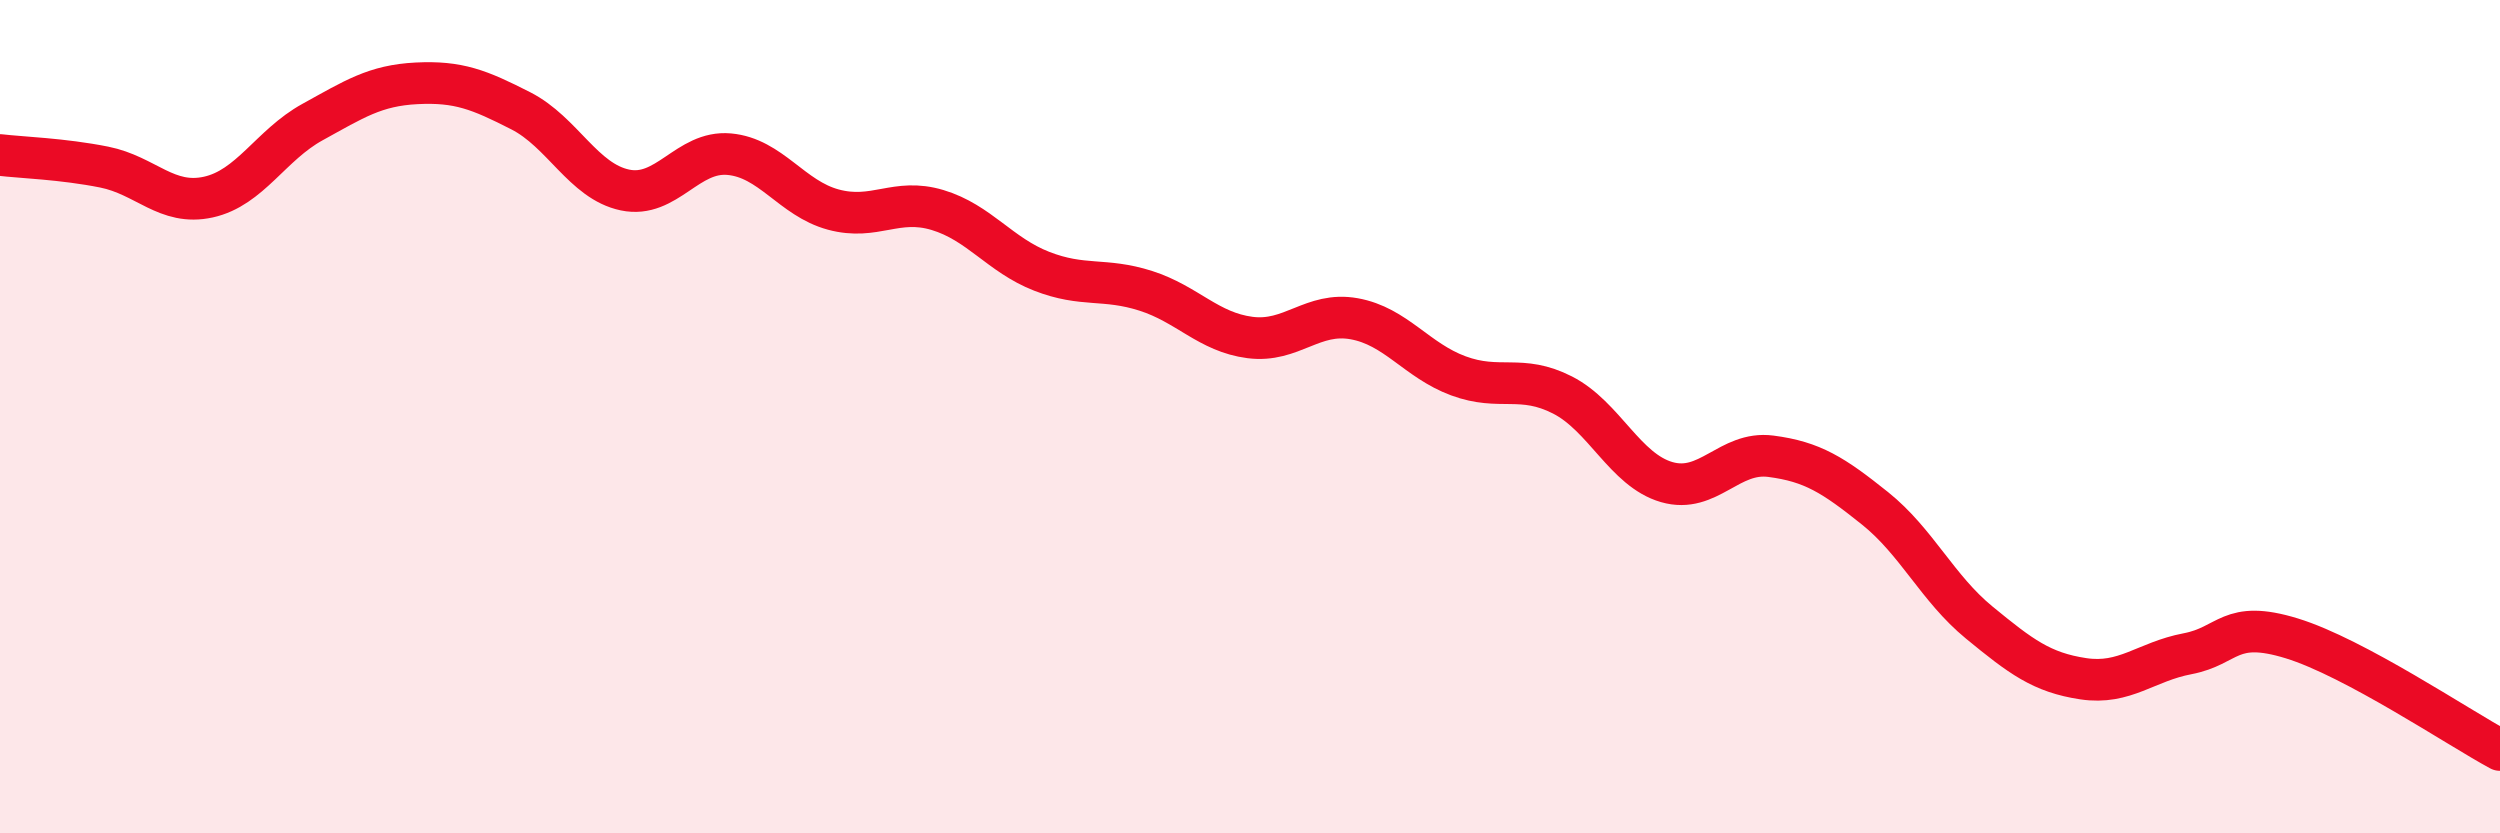 
    <svg width="60" height="20" viewBox="0 0 60 20" xmlns="http://www.w3.org/2000/svg">
      <path
        d="M 0,3.72 C 0.5,3.78 1.5,3.81 2.5,4.01 C 3.5,4.21 4,4.95 5,4.73 C 6,4.51 6.5,3.48 7.5,2.93 C 8.5,2.38 9,2.05 10,2 C 11,1.95 11.5,2.15 12.5,2.66 C 13.5,3.17 14,4.35 15,4.56 C 16,4.77 16.5,3.61 17.5,3.7 C 18.5,3.79 19,4.76 20,5.03 C 21,5.3 21.5,4.74 22.5,5.04 C 23.5,5.34 24,6.12 25,6.51 C 26,6.9 26.5,6.66 27.5,6.98 C 28.5,7.3 29,7.97 30,8.1 C 31,8.23 31.5,7.47 32.5,7.65 C 33.5,7.83 34,8.65 35,9.02 C 36,9.39 36.5,8.97 37.5,9.48 C 38.5,9.99 39,11.28 40,11.57 C 41,11.86 41.5,10.82 42.5,10.95 C 43.5,11.08 44,11.4 45,12.2 C 46,13 46.5,14.12 47.5,14.94 C 48.5,15.76 49,16.14 50,16.29 C 51,16.44 51.5,15.88 52.5,15.69 C 53.5,15.5 53.5,14.86 55,15.32 C 56.5,15.78 59,17.46 60,18L60 20L0 20Z"
        fill="#EB0A25"
        opacity="0.1"
        stroke-linecap="round"
        stroke-linejoin="round"
      />
      <path
        d="M 0,3.72 C 0.5,3.78 1.5,3.81 2.5,4.01 C 3.5,4.21 4,4.95 5,4.73 C 6,4.51 6.5,3.48 7.5,2.93 C 8.5,2.38 9,2.05 10,2 C 11,1.95 11.5,2.15 12.5,2.66 C 13.5,3.17 14,4.35 15,4.56 C 16,4.77 16.5,3.61 17.5,3.7 C 18.5,3.79 19,4.76 20,5.03 C 21,5.3 21.5,4.74 22.5,5.04 C 23.5,5.34 24,6.12 25,6.51 C 26,6.9 26.5,6.66 27.5,6.98 C 28.5,7.3 29,7.97 30,8.1 C 31,8.23 31.5,7.47 32.5,7.65 C 33.5,7.83 34,8.65 35,9.02 C 36,9.39 36.5,8.97 37.5,9.48 C 38.5,9.99 39,11.28 40,11.57 C 41,11.86 41.5,10.82 42.5,10.95 C 43.5,11.08 44,11.4 45,12.2 C 46,13 46.5,14.12 47.5,14.94 C 48.5,15.76 49,16.14 50,16.29 C 51,16.44 51.5,15.88 52.5,15.69 C 53.5,15.5 53.5,14.86 55,15.32 C 56.5,15.78 59,17.46 60,18"
        stroke="#EB0A25"
        stroke-width="1"
        fill="none"
        stroke-linecap="round"
        stroke-linejoin="round"
      />
    </svg>
  